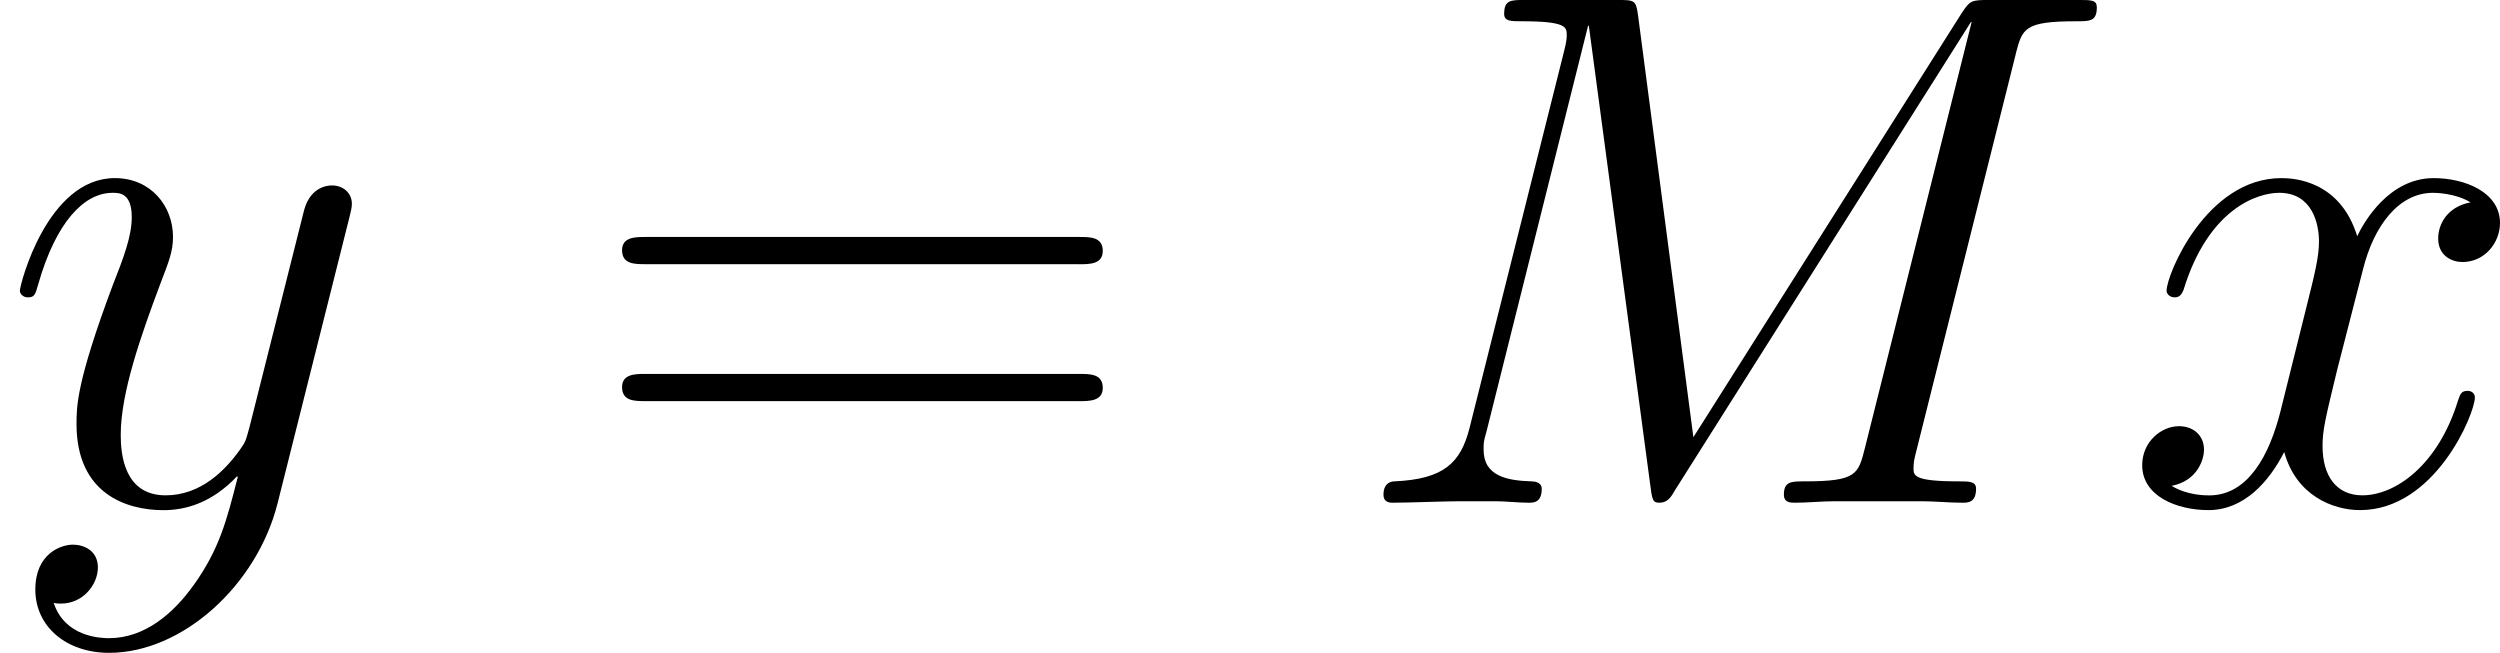 <svg xmlns="http://www.w3.org/2000/svg" xmlns:xlink="http://www.w3.org/1999/xlink" width="45.88pt" height="11.983pt" viewBox="-.239 -.244 45.88 11.983"><defs><path id="g1-61" d="M8.07-3.873C8.237-3.873 8.452-3.873 8.452-4.089 8.452-4.316 8.249-4.316 8.07-4.316H1.028c-.167.0-.383.0-.383.215.0.227.203.227.383.227H8.07zm0 2.224C8.237-1.65 8.452-1.65 8.452-1.865 8.452-2.092 8.249-2.092 8.07-2.092H1.028c-.167.0-.383.0-.383.215.0.227.203.227.383.227H8.07z"/><path id="g0-77" d="M10.855-7.293C10.963-7.699 10.987-7.819 11.836-7.819c.227.0.335.0.335-.227C12.17-8.165 12.087-8.165 11.86-8.165h-1.435C10.126-8.165 10.114-8.153 9.983-7.962L5.619-1.064 4.722-7.902C4.686-8.165 4.674-8.165 4.364-8.165H2.881c-.227.0-.335.0-.335.227C2.546-7.819 2.654-7.819 2.833-7.819c.729.0.729.096.729.227C3.563-7.568 3.563-7.496 3.515-7.317L1.985-1.219C1.841-.646 1.566-.383.765-.347c-.036.0-.179.012-.179.215C.586.0.693.0.741.0c.239.0.849-.024 1.088-.024h.574c.167.0.371.024.538.024C3.025.0 3.156.0 3.156-.227c0-.108-.12-.12-.167-.12-.395-.012-.777-.084-.777-.514.0-.12.0-.132.048-.299L3.909-7.747H3.921L4.914-.323C4.949-.036 4.961.0 5.069.0 5.2.0 5.26-.096 5.32-.203l4.806-7.603H10.138L8.404-.885C8.297-.466 8.273-.347 7.436-.347c-.227.0-.347.0-.347.215C7.089.0 7.197.0 7.269.0 7.472.0 7.711-.024 7.914-.024h1.411C9.528-.024 9.779.0 9.983.0 10.078.0 10.21.0 10.21-.227 10.21-.347 10.102-.347 9.923-.347 9.194-.347 9.194-.442 9.194-.562c0-.012.0-.096.024-.191l1.638-6.539z"/><path id="g0-120" d="M5.667-4.878C5.284-4.806 5.141-4.519 5.141-4.292c0 .287.227.383.395.383C5.894-3.909 6.145-4.22 6.145-4.543 6.145-5.045 5.571-5.272 5.069-5.272c-.729.0-1.136.717-1.243.944-.275-.897-1.016-.944-1.231-.944-1.219.0-1.865 1.566-1.865 1.829.0.048.048.108.132.108.096.0.12-.072.143-.12.406-1.327 1.207-1.578 1.554-1.578.538.0.646.502.646.789.0.263-.072.538-.215 1.112L2.582-1.494c-.179.717-.526 1.375-1.16 1.375-.06.0-.359.0-.61-.155.43-.084.526-.442.526-.586.0-.239-.179-.383-.406-.383-.287.0-.598.251-.598.634.0.502.562.729 1.076.729.574.0.98-.454 1.231-.944.191.705.789.944 1.231.944 1.219.0 1.865-1.566 1.865-1.829C5.738-1.769 5.691-1.817 5.619-1.817c-.108.0-.12.06-.155.155C5.141-.61 4.447-.12 3.909-.12c-.418.0-.646-.311-.646-.801.0-.263.048-.454.239-1.243l.418-1.626c.179-.717.586-1.243 1.136-1.243.024.0.359.0.61.155z"/><path id="g0-121" d="M3.144 1.339c-.323.454-.789.861-1.375.861-.143.0-.717-.024-.897-.574C.909 1.638.968 1.638.992 1.638c.359.0.598-.311.598-.586s-.227-.371-.406-.371c-.191.0-.61.143-.61.729.0.61.514 1.028 1.196 1.028 1.196.0 2.403-1.1 2.738-2.427L5.679-4.651C5.691-4.71 5.715-4.782 5.715-4.854 5.715-5.033 5.571-5.153 5.392-5.153c-.108.0-.359.048-.454.406L4.053-1.231C3.993-1.016 3.993-.992 3.897-.861c-.239.335-.634.741-1.207.741-.669.0-.729-.658-.729-.98.0-.681.323-1.602.646-2.463.132-.347.203-.514.203-.753.0-.502-.359-.956-.944-.956C.765-5.272.323-3.539.323-3.443.323-3.395.371-3.335.454-3.335.562-3.335.574-3.383.622-3.551c.287-1.004.741-1.482 1.207-1.482.108.0.311.0.311.395.0.311-.132.658-.311 1.112-.586 1.566-.586 1.961-.586 2.248.0 1.136.813 1.399 1.411 1.399.347.0.777-.108 1.196-.55L3.862-.418c-.179.705-.299 1.172-.717 1.757z"/></defs><g id="page1" transform="matrix(1.13 0 0 1.13 -63.986 -65.319)"><use x="56.413" y="65.753" xlink:href="#g0-121"/><use x="65.871" y="65.753" xlink:href="#g1-61"/><use x="78.296" y="65.753" xlink:href="#g0-77"/><use x="90.87" y="65.753" xlink:href="#g0-120"/></g></svg>